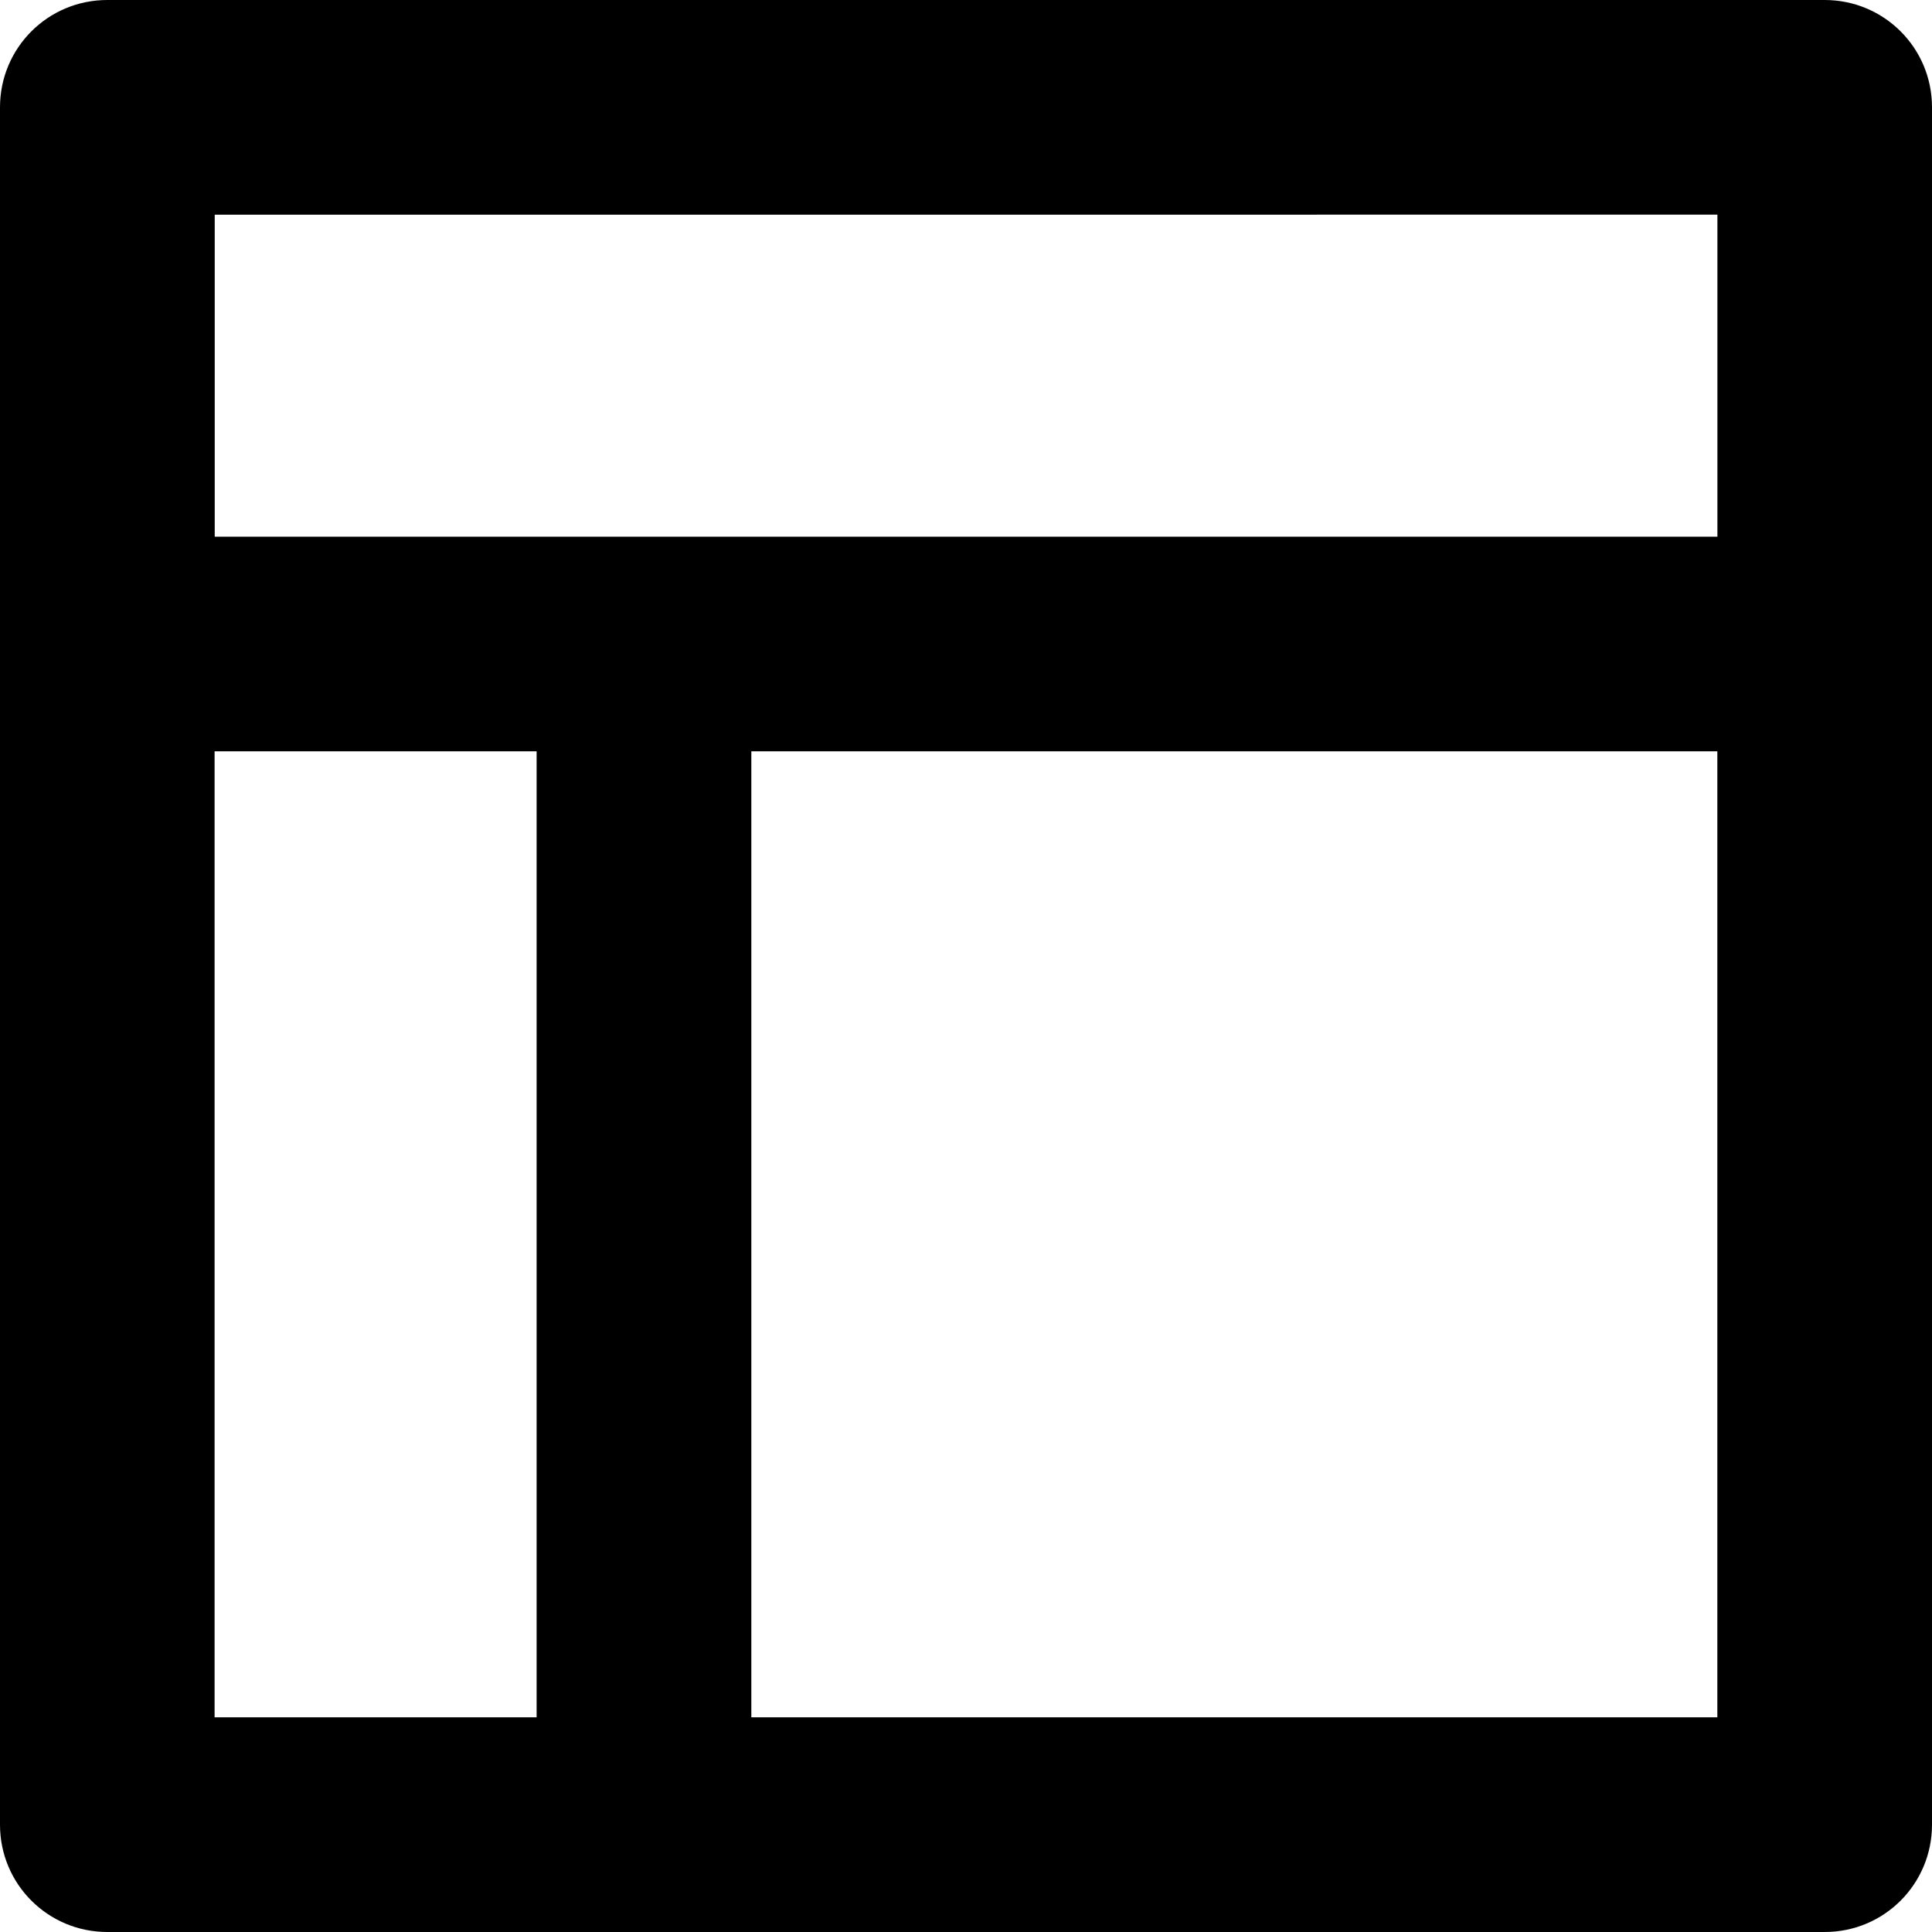 <svg xmlns="http://www.w3.org/2000/svg" width="28" height="28" viewBox="0 0 28 28">
    <path fill-rule="evenodd" d="M24.889 24.889v-14h-14v14h14zm-17.111-14H3.11v14h4.667v-14zm17.11-7.778H3.112v4.667H24.89V3.11zM0 1.555C0 .696.692 0 1.555 0h24.89C27.304 0 28 .692 28 1.555v24.89c0 .859-.692 1.555-1.555 1.555H1.555C.696 28 0 27.308 0 26.445V1.555z"/>
</svg>
